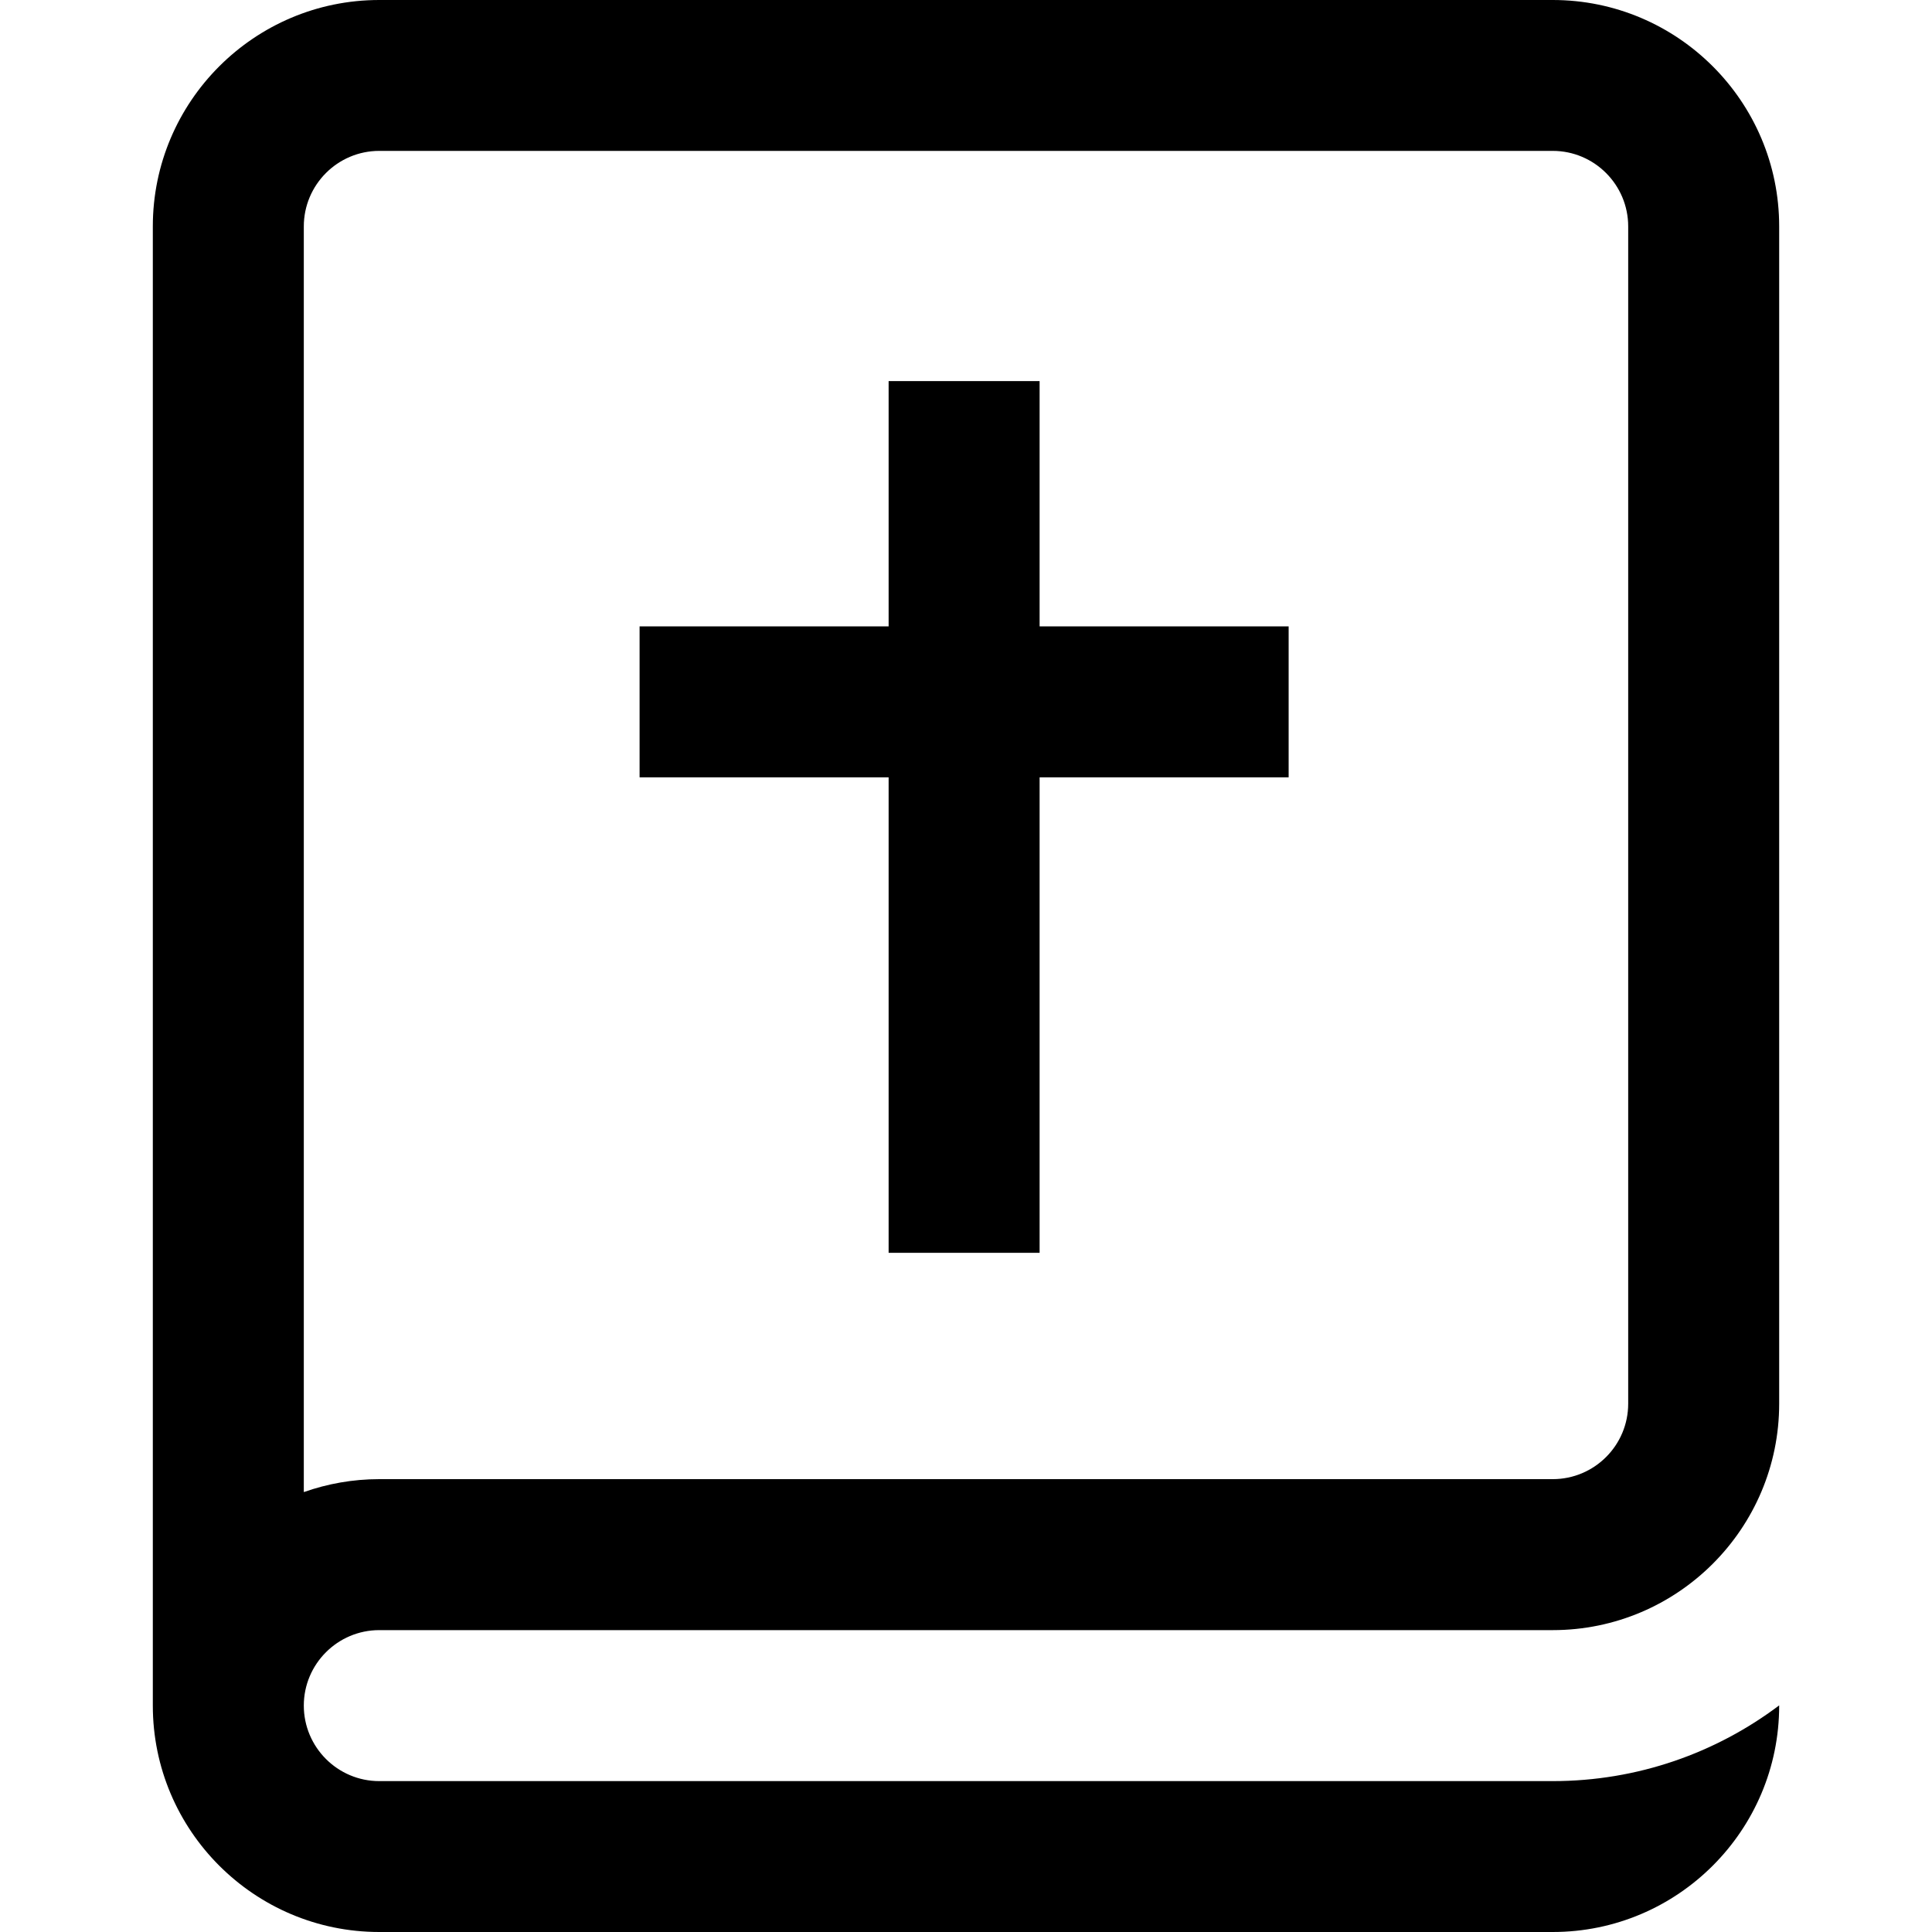 <svg width="20" height="20" viewBox="0 0 20 20" fill="none" xmlns="http://www.w3.org/2000/svg">
<path d="M3.926 16.875H16.074C17.367 16.875 18.418 15.824 18.418 14.531V2.344C18.418 1.051 17.367 0 16.074 0H3.926C2.633 0 1.582 1.051 1.582 2.344V17.656C1.582 18.949 2.633 20 3.926 20H15.293H16.074C17.367 20 18.418 18.949 18.418 17.656V17.654C17.765 18.146 16.953 18.438 16.074 18.438H15.293H3.926C3.495 18.438 3.145 18.087 3.145 17.656C3.145 17.226 3.495 16.875 3.926 16.875ZM3.145 2.344C3.145 1.913 3.495 1.562 3.926 1.562H16.074C16.505 1.562 16.855 1.913 16.855 2.344V14.531C16.855 14.962 16.505 15.312 16.074 15.312H3.926C3.652 15.312 3.389 15.36 3.145 15.446V2.344ZM9.199 8.047H6.621V6.484H9.199V3.945H10.762V6.484H13.34V8.047H10.762V12.969H9.199V8.047Z" fill="black"/>
</svg>
